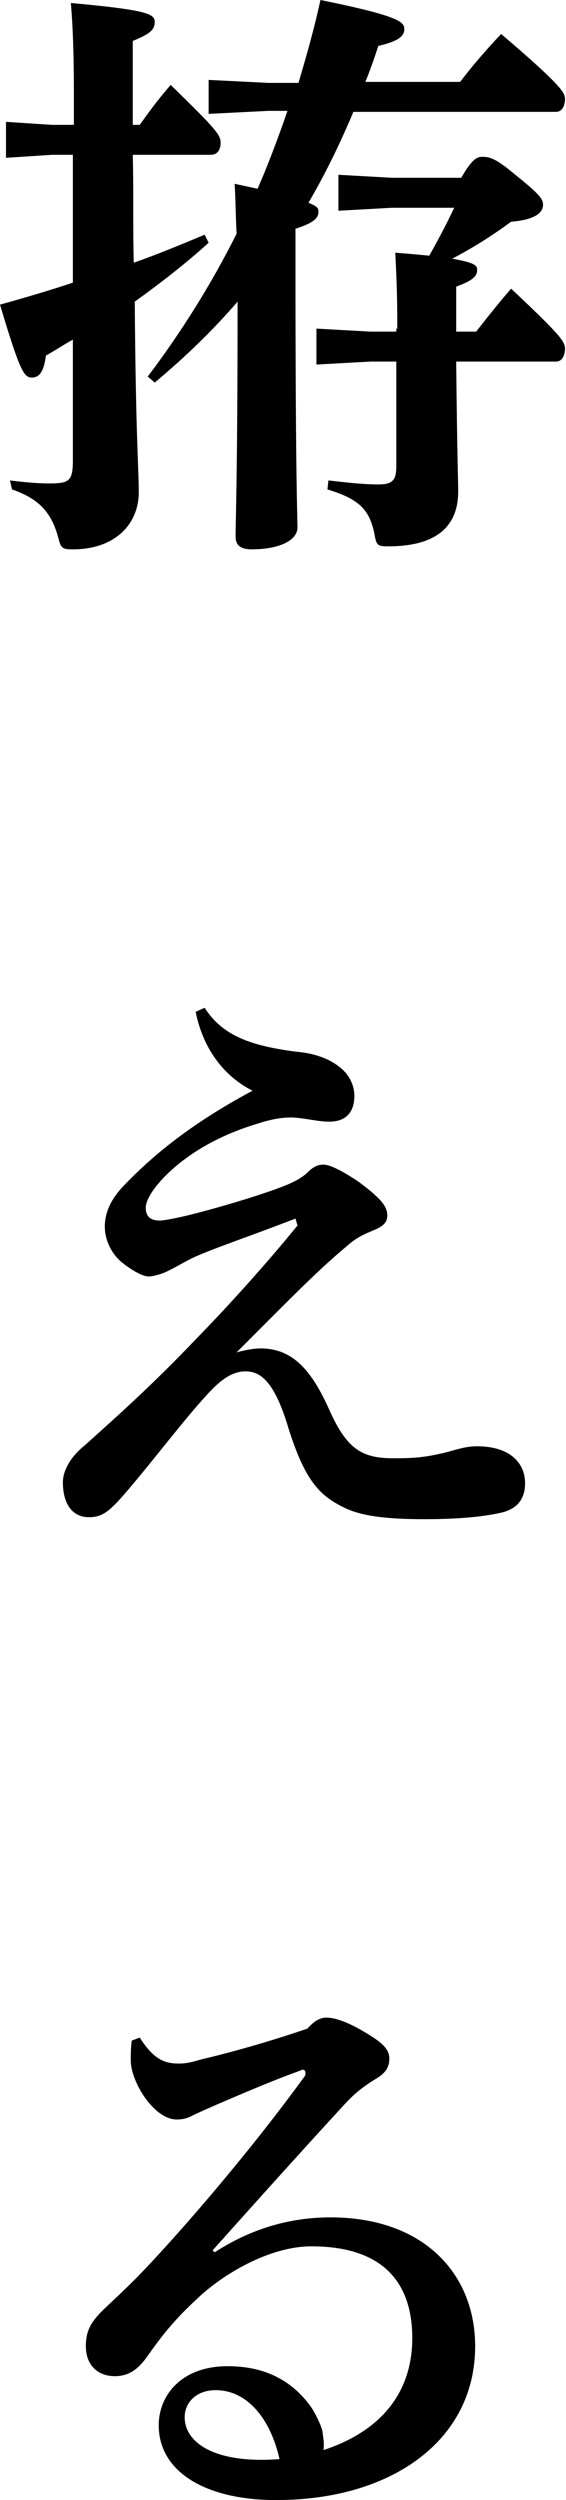 <?xml version="1.0" encoding="utf-8"?>
<!-- Generator: Adobe Illustrator 27.9.1, SVG Export Plug-In . SVG Version: 6.00 Build 0)  -->
<svg version="1.1" id="レイヤー_1" xmlns="http://www.w3.org/2000/svg" xmlns:xlink="http://www.w3.org/1999/xlink" x="0px"
	 y="0px" viewBox="0 0 56.7 250.3" style="enable-background:new 0 0 56.7 250.3;" xml:space="preserve">
<style type="text/css">
	.st0{enable-background:new    ;}
</style>
<g class="st0">
	<path d="M7.3,34c-0.9,0.5-1.8,1.1-2.7,1.6c-0.2,1.5-0.6,2.2-1.4,2.2S2,37.2,0,30.5c2.5-0.7,4.9-1.4,7.3-2.2V15.5H5.2l-4.6,0.3v-3.6
		l4.6,0.3h2.2V9.1c0-3.7-0.1-6.4-0.3-8.8c7.7,0.7,8.4,1.1,8.4,1.9c0,0.8-0.5,1.2-2.2,1.9v5.2v3.2h0.7c1-1.4,1.8-2.5,3.1-4
		c4.6,4.5,5,5,5,5.8c0,0.8-0.4,1.2-1,1.2h-7.8c0.1,3.6,0,7.2,0.1,10.8c2.3-0.8,4.7-1.8,7.1-2.8l0.4,0.8c-2.3,2.1-4.9,4.1-7.4,5.9
		c0.1,13.6,0.4,16.6,0.4,19.1c0,3.1-2.3,5.7-6.6,5.7c-1.1,0-1.2-0.1-1.5-1.3c-0.7-2.5-2-3.8-4.6-4.7L1,48.1c1.6,0.2,2.8,0.3,3.9,0.3
		c2,0,2.4-0.2,2.4-2.3V34z M29.9,8.3c0.8-2.7,1.6-5.5,2.2-8.3c7.9,1.6,8.4,2.2,8.4,2.9c0,0.7-0.5,1.2-2.6,1.7
		c-0.4,1.2-0.8,2.4-1.3,3.6h9.5c1.2-1.6,2.6-3.2,4.1-4.8c6.1,5.2,6.4,5.9,6.4,6.5c0,0.7-0.3,1.3-0.9,1.3H35.4
		c-1.3,3.1-2.8,6.2-4.5,9.1c1,0.4,1,0.6,1,0.9c0,0.6-0.4,1.1-2.3,1.7v3.5c0,21.7,0.2,25.3,0.2,26.4c0,1.3-1.8,2.2-4.6,2.2
		c-1.1,0-1.6-0.4-1.6-1.3c0-1.6,0.2-6.2,0.2-23.5c-2.5,2.9-5.3,5.6-8.3,8.1l-0.7-0.6c3.4-4.5,6.4-9.3,8.9-14.3
		c-0.1-1.9-0.1-3.7-0.2-5l2.3,0.5c1.1-2.5,2.1-5.2,3-7.8h-1.9l-6,0.3V8l6,0.3H29.9z M39.8,32.9c0-3.9-0.1-5.3-0.2-7.6
		c1.3,0.1,2.4,0.2,3.4,0.3c0.9-1.6,1.7-3.1,2.5-4.8h-6.2l-5.4,0.3v-3.6l5.4,0.3h6.9c1.1-1.9,1.6-2.1,2.1-2.1c0.7,0,1.3,0.1,3.2,1.7
		c2.5,2,2.9,2.5,2.9,3.1c0,0.8-0.8,1.5-3.2,1.7c-1.9,1.4-3.8,2.6-5.9,3.7c2.3,0.4,2.5,0.7,2.5,1.1c0,0.7-0.5,1.1-2.1,1.7v3.2v1.3h2
		c1.1-1.4,2.2-2.8,3.5-4.3c4.9,4.6,5.4,5.3,5.4,6c0,0.7-0.3,1.3-0.9,1.3h-10c0.1,9.8,0.2,11.8,0.2,13c0,3.6-2.3,5.5-7,5.5
		c-1.1,0-1.2-0.1-1.4-1.3c-0.5-2.3-1.4-3.4-4.7-4.4l0.1-0.9c1.8,0.2,3.4,0.4,5,0.4c1.4,0,1.8-0.4,1.8-1.8V36.2h-2.6l-5.4,0.3v-3.6
		l5.4,0.3h2.6V32.9z"/>
</g>
<g class="st0">
	<path d="M29.6,122c-4.1,1.6-7.7,2.8-10,3.8c-1.1,0.5-2,1.1-3.1,1.6c-0.5,0.2-1.2,0.4-1.6,0.4c-0.6,0-1.7-0.6-2.8-1.5
		c-1-0.9-1.6-2.2-1.6-3.5c0-1.4,0.6-2.8,2.1-4.3c3.2-3.3,7.1-6.3,12.7-9.3c-2.6-1.3-4.9-3.9-5.7-7.9l0.9-0.4
		c1.8,2.8,4.6,3.8,9.2,4.4c1.3,0.1,3.1,0.5,4.4,1.6c1,0.8,1.4,1.9,1.4,2.8c0,1.9-1.1,2.6-2.5,2.6c-1.1,0-2.2-0.3-3.4-0.4
		c-1.2-0.1-2.6,0.2-3.8,0.6c-4,1.2-7.2,3.1-9.5,5.5c-1.3,1.4-1.7,2.4-1.7,2.9c0,1,0.6,1.3,1.4,1.3c0.4,0,1.4-0.2,2.3-0.4
		c2.2-0.5,6.4-1.7,9.2-2.7c1.4-0.5,2.6-1,3.4-1.8c0.6-0.6,1.1-0.7,1.5-0.7c0.7,0,2,0.7,3.5,1.7c2.3,1.7,2.9,2.5,2.9,3.4
		c0,0.6-0.3,1-1.2,1.4c-1.2,0.5-1.9,0.8-2.9,1.7c-2.9,2.4-6,5.6-11,10.6c0.7-0.2,1.7-0.4,2.4-0.4c3.3,0,5.2,2.3,7,6.4
		c1.7,3.7,3.2,4.6,6.3,4.6c2.2,0,3.1-0.1,4.9-0.5c1.3-0.3,2.2-0.7,3.5-0.7c3.2,0,4.8,1.6,4.8,3.7c0,1.6-0.8,2.5-2.2,2.9
		c-2,0.5-4.9,0.7-7.9,0.7c-3.7,0-6.2-0.3-7.9-1.1c-2.5-1.2-4-2.6-5.7-8c-1.4-4.7-2.8-5.7-4.3-5.7c-1.4,0-2.6,0.9-4.1,2.6
		c-2.1,2.3-4.9,6-7.7,9.3c-1.8,2.1-2.5,2.7-3.9,2.7c-1.7,0-2.6-1.4-2.6-3.5c0-1.1,0.7-2.5,2.2-3.7c3.9-3.5,7-6.3,11.2-10.7
		c3.5-3.6,7-7.5,10.1-11.3L29.6,122z"/>
</g>
<g class="st0">
	<path d="M21.5,225.5c3.7-2.4,7.6-3.5,11.6-3.5c9.4,0,14.5,5.7,14.5,12.9c0,9.4-8.3,15.3-19.6,15.4c-7,0.1-12.1-2.6-12.1-7.5
		c0-2.9,2.2-5.9,6.9-5.9c3.7,0,6.4,1.4,8.3,4c0.5,0.7,1.1,2,1.2,2.5c0.1,0.8,0.2,1.3,0.1,1.9c5.8-1.9,8.9-5.8,8.9-11.2
		c0-6.2-3.6-9.2-10.1-9.2c-4.3,0-9,2.9-11.4,5.2c-2.4,2.2-3.7,3.9-5.1,5.9c-0.8,1.1-1.7,1.9-3.2,1.9c-1.7,0-2.9-1.1-2.9-3
		c0-1.4,0.4-2.3,1.6-3.5c0.7-0.7,2.6-2.4,4.2-4.1c4.1-4.3,10.8-12.1,16.1-19.4c0.1-0.1,0.1-0.2,0.1-0.4c0-0.2-0.2-0.4-0.5-0.2
		c-2.8,1-5.8,2.3-8.6,3.5c-0.9,0.4-1.6,0.7-2.2,1c-0.4,0.2-0.8,0.4-1.6,0.4c-2.3,0-4.6-3.8-4.6-5.9c0-0.7,0-1.3,0.1-2L14,204
		c1.4,2.2,2.5,2.6,3.9,2.6c0.7,0,1.2-0.1,2.2-0.4c3-0.7,6.9-1.8,10.7-3.1c0.7-0.8,1.3-1.1,1.9-1.1c0.7,0,1.8,0.3,3.4,1.2
		c1.9,1.1,2.9,1.8,2.9,2.9c0,0.8-0.3,1.4-1.3,2c-1.3,0.8-2.2,1.5-3.2,2.6c-4.6,5-8.9,9.8-13.2,14.6L21.5,225.5z M21.6,239.3
		c-2,0-3.1,1.3-3.1,2.7c0,2.6,3.1,4.7,9.5,4.2C27.1,242.2,24.8,239.3,21.6,239.3z"/>
</g>
</svg>
